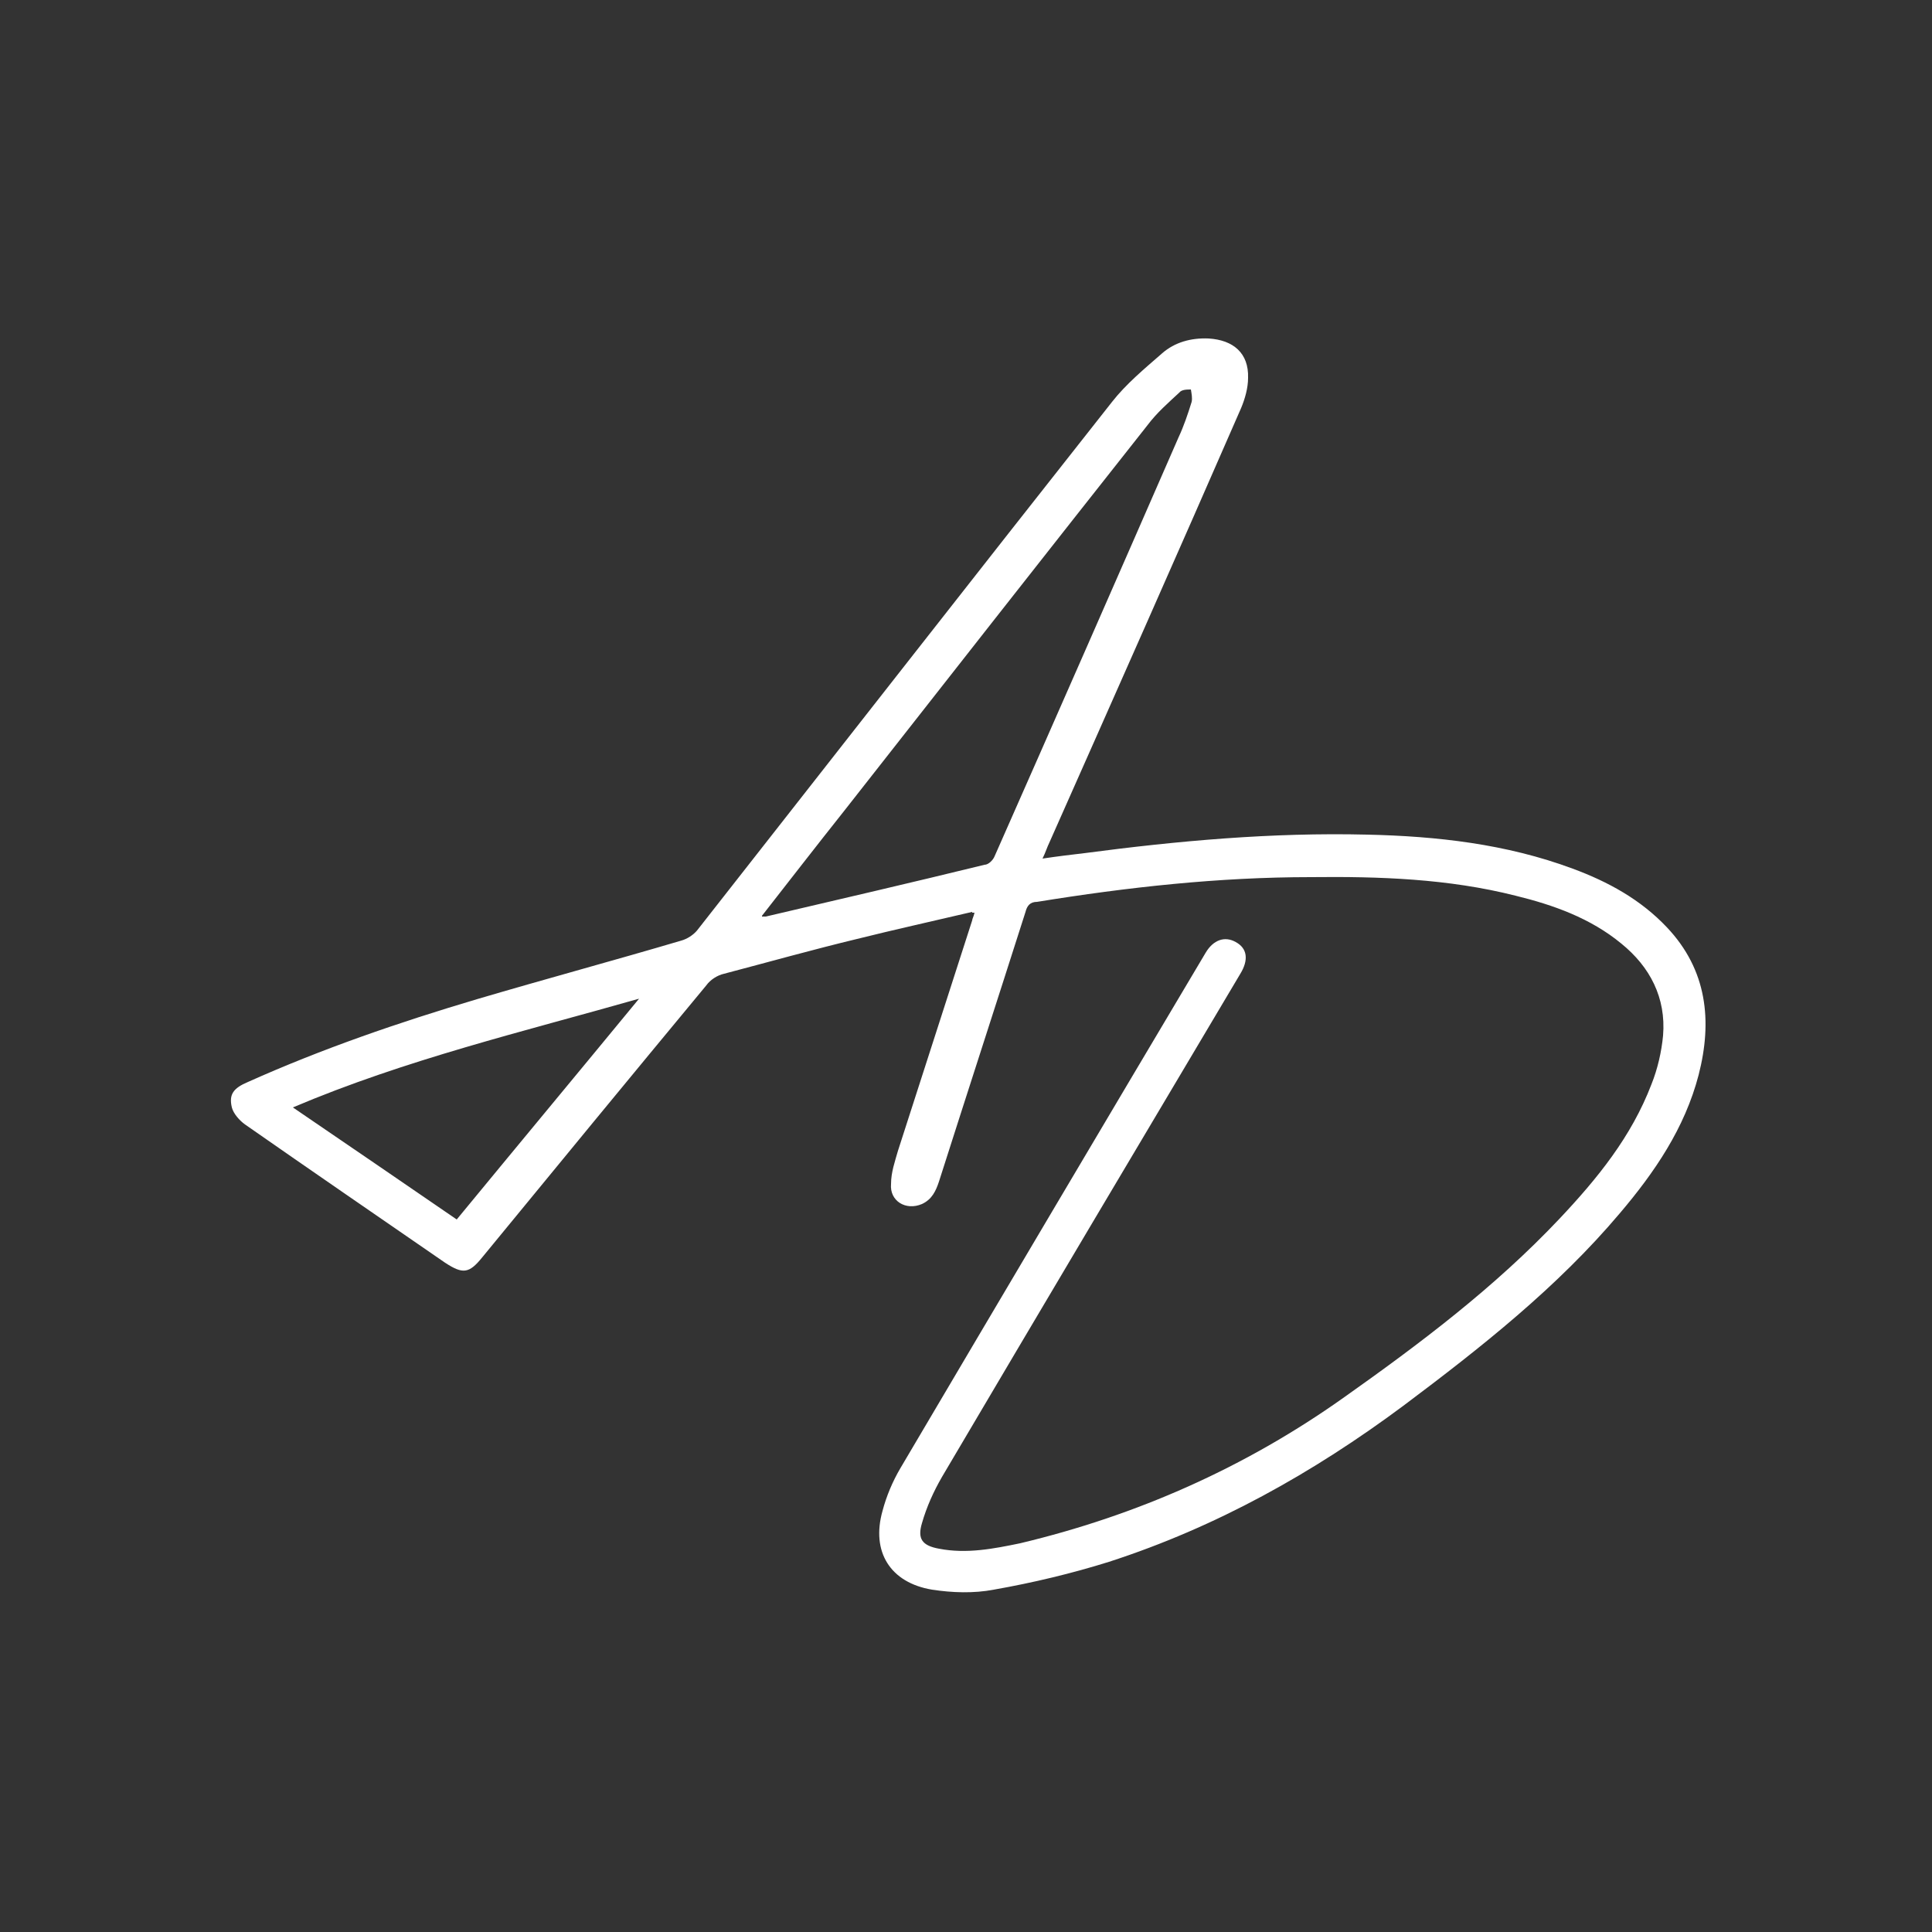 <?xml version="1.0" encoding="UTF-8"?>
<svg xmlns="http://www.w3.org/2000/svg" version="1.1" viewBox="0 0 250 250">
  <rect x="0" y="0" width="250" height="250" fill="#333333" stroke="none"/>
  <defs>
    <style>
      .cls-1 {
        fill: #fff;
      }
    </style>
  </defs>
  <!-- Generator: Adobe Illustrator 28.7.1, SVG Export Plug-In . SVG Version: 1.2.0 Build 142)  -->
  <g>
    <g id="Layer_1">
      <g id="Layer_1-2" data-name="Layer_1">
        <path class="cls-1" d="M125.8,118c-5.1,1.2-10.1,2.3-14.9,3.5-5.8,1.4-11.5,3-17.2,4.5-.9.2-1.8.8-2.3,1.5-9.7,11.7-19.4,23.5-29,35.2-1.7,2.1-2.5,2.2-4.8.7-8.7-6-17.3-11.9-25.9-17.9-.7-.5-1.5-1.4-1.7-2.2-.4-1.7.2-2.5,2.1-3.3,9.6-4.3,19.5-7.7,29.6-10.7,8.8-2.6,17.7-5,26.5-7.6.7-.2,1.5-.7,2-1.3,17.9-22.8,35.7-45.6,53.7-68.4,1.8-2.3,4.2-4.3,6.5-6.3,1.6-1.4,3.7-2,6-1.9,3.2.2,5.2,1.9,5.1,5.1,0,1.3-.4,2.7-.9,3.9-8.2,18.8-16.5,37.5-24.8,56.2-.3.6-.5,1.3-.9,2.1,2-.3,3.7-.5,5.4-.7,12.1-1.6,24.3-2.7,36.6-2.4,9,.2,18,1.2,26.6,4.4,4.6,1.7,8.8,4,12.2,7.6,5.2,5.5,5.9,12.1,4.1,19.1-1.8,6.9-5.7,12.6-10.2,17.9-8.1,9.6-18,17.4-28,24.9-11.7,8.7-24.2,15.7-38.1,20.2-4.8,1.5-9.8,2.7-14.9,3.6-2.6.5-5.4.4-8,0-5.4-.9-7.9-4.9-6.4-10.2.5-1.9,1.3-3.8,2.3-5.5,13.1-22.2,26.3-44.5,39.5-66.7,1-1.7,2.5-2.2,3.9-1.4,1.5.8,1.7,2.3.6,4.1-12.9,21.7-25.8,43.4-38.6,65.1-1.1,1.9-2,3.9-2.6,6-.6,2,0,2.9,2.2,3.3,3.6.7,7.1,0,10.5-.7,15.1-3.6,29.1-9.8,41.8-18.8,9.9-7,19.6-14.3,28-23.2,4.9-5.2,9.3-10.6,11.9-17.4.8-2,1.3-4.2,1.5-6.3.4-4.9-1.7-8.9-5.4-11.9-4-3.3-8.8-5-13.7-6.2-8.7-2.2-17.6-2.5-26.5-2.4-11.9,0-23.7,1.3-35.4,3.2-.9,0-1.3.5-1.5,1.3-3.7,11.6-7.5,23.3-11.2,34.9-.4,1.2-.9,2.3-2.2,2.9-2.1.9-4.2-.4-4-2.6,0-1.5.5-2.9.9-4.3,3.2-9.9,6.4-19.9,9.6-29.8,0-.2.2-.5.3-1h-.3ZM98.6,118.6c.3,0,.4,0,.5,0,9.4-2.2,18.9-4.4,28.3-6.7.5,0,1.1-.6,1.3-1.1,8-18.1,15.9-36.1,23.8-54.2.7-1.5,1.2-3,1.7-4.6.1-.5,0-1-.1-1.6-.5,0-1.2,0-1.5.4-1.4,1.3-2.9,2.6-4.1,4.2-13.2,16.7-26.3,33.4-39.4,50.1-3.5,4.4-6.9,8.8-10.5,13.4h0ZM82.8,129.2c-15.1,4.3-30.3,7.9-44.9,14.1,7.2,4.9,14.2,9.7,21.2,14.5,7.9-9.6,15.8-19.1,23.7-28.7h0Z"/>
      </g>
    </g>
  </g>
</svg>
